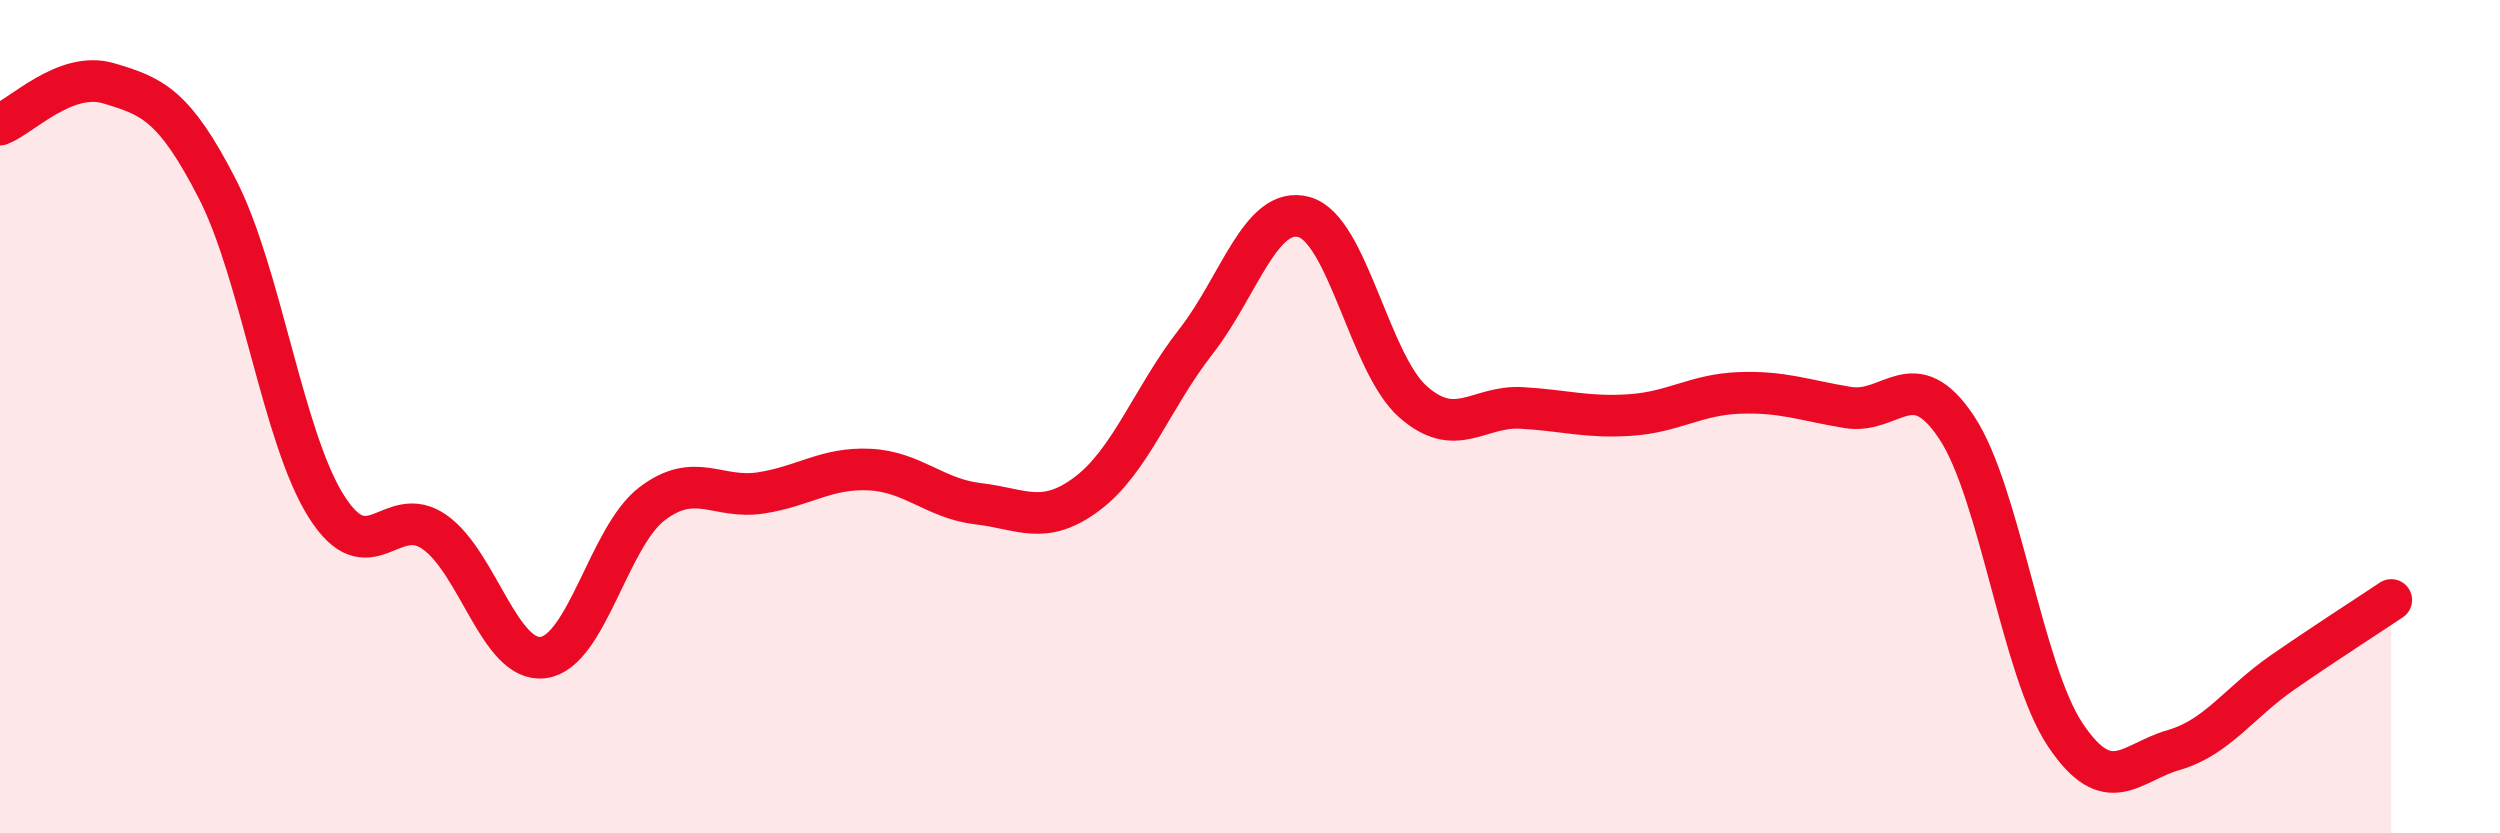 
    <svg width="60" height="20" viewBox="0 0 60 20" xmlns="http://www.w3.org/2000/svg">
      <path
        d="M 0,2.99 C 0.52,2.79 1.57,1.69 2.61,2 C 3.65,2.31 4.18,2.51 5.22,4.54 C 6.26,6.57 6.79,10.5 7.83,12.15 C 8.87,13.8 9.39,12.04 10.43,12.77 C 11.47,13.5 12,15.92 13.04,15.78 C 14.08,15.64 14.61,12.88 15.65,12.09 C 16.69,11.3 17.22,11.99 18.26,11.83 C 19.3,11.67 19.83,11.22 20.87,11.27 C 21.91,11.32 22.44,11.97 23.48,12.09 C 24.52,12.21 25.05,12.63 26.09,11.85 C 27.13,11.07 27.66,9.53 28.7,8.2 C 29.74,6.87 30.26,4.92 31.3,5.21 C 32.34,5.5 32.87,8.72 33.91,9.64 C 34.95,10.56 35.48,9.73 36.52,9.79 C 37.56,9.85 38.09,10.03 39.13,9.96 C 40.17,9.89 40.7,9.47 41.74,9.43 C 42.78,9.39 43.31,9.61 44.35,9.78 C 45.39,9.95 45.92,8.69 46.96,10.26 C 48,11.83 48.53,16.09 49.57,17.64 C 50.61,19.19 51.13,18.3 52.17,18 C 53.21,17.7 53.74,16.86 54.78,16.14 C 55.82,15.42 56.87,14.75 57.39,14.4L57.39 20L0 20Z"
        fill="#EB0A25"
        opacity="0.1"
        stroke-linecap="round"
        stroke-linejoin="round"
      />
      <path
        d="M 0,2.99 C 0.52,2.79 1.57,1.69 2.61,2 C 3.65,2.31 4.18,2.51 5.22,4.54 C 6.26,6.57 6.79,10.5 7.83,12.15 C 8.87,13.8 9.39,12.04 10.43,12.77 C 11.47,13.5 12,15.92 13.04,15.78 C 14.08,15.64 14.61,12.88 15.65,12.09 C 16.69,11.3 17.22,11.99 18.26,11.83 C 19.3,11.67 19.83,11.22 20.87,11.27 C 21.91,11.32 22.44,11.97 23.48,12.09 C 24.52,12.21 25.05,12.63 26.09,11.85 C 27.13,11.07 27.66,9.53 28.7,8.2 C 29.74,6.87 30.26,4.92 31.3,5.21 C 32.34,5.5 32.87,8.72 33.91,9.64 C 34.95,10.56 35.48,9.73 36.52,9.79 C 37.56,9.85 38.09,10.03 39.13,9.96 C 40.17,9.89 40.7,9.47 41.74,9.43 C 42.78,9.39 43.31,9.61 44.35,9.78 C 45.39,9.95 45.92,8.69 46.96,10.26 C 48,11.83 48.53,16.09 49.57,17.64 C 50.61,19.19 51.13,18.3 52.17,18 C 53.21,17.7 53.74,16.86 54.78,16.14 C 55.82,15.42 56.87,14.75 57.39,14.4"
        stroke="#EB0A25"
        stroke-width="1"
        fill="none"
        stroke-linecap="round"
        stroke-linejoin="round"
      />
    </svg>
  